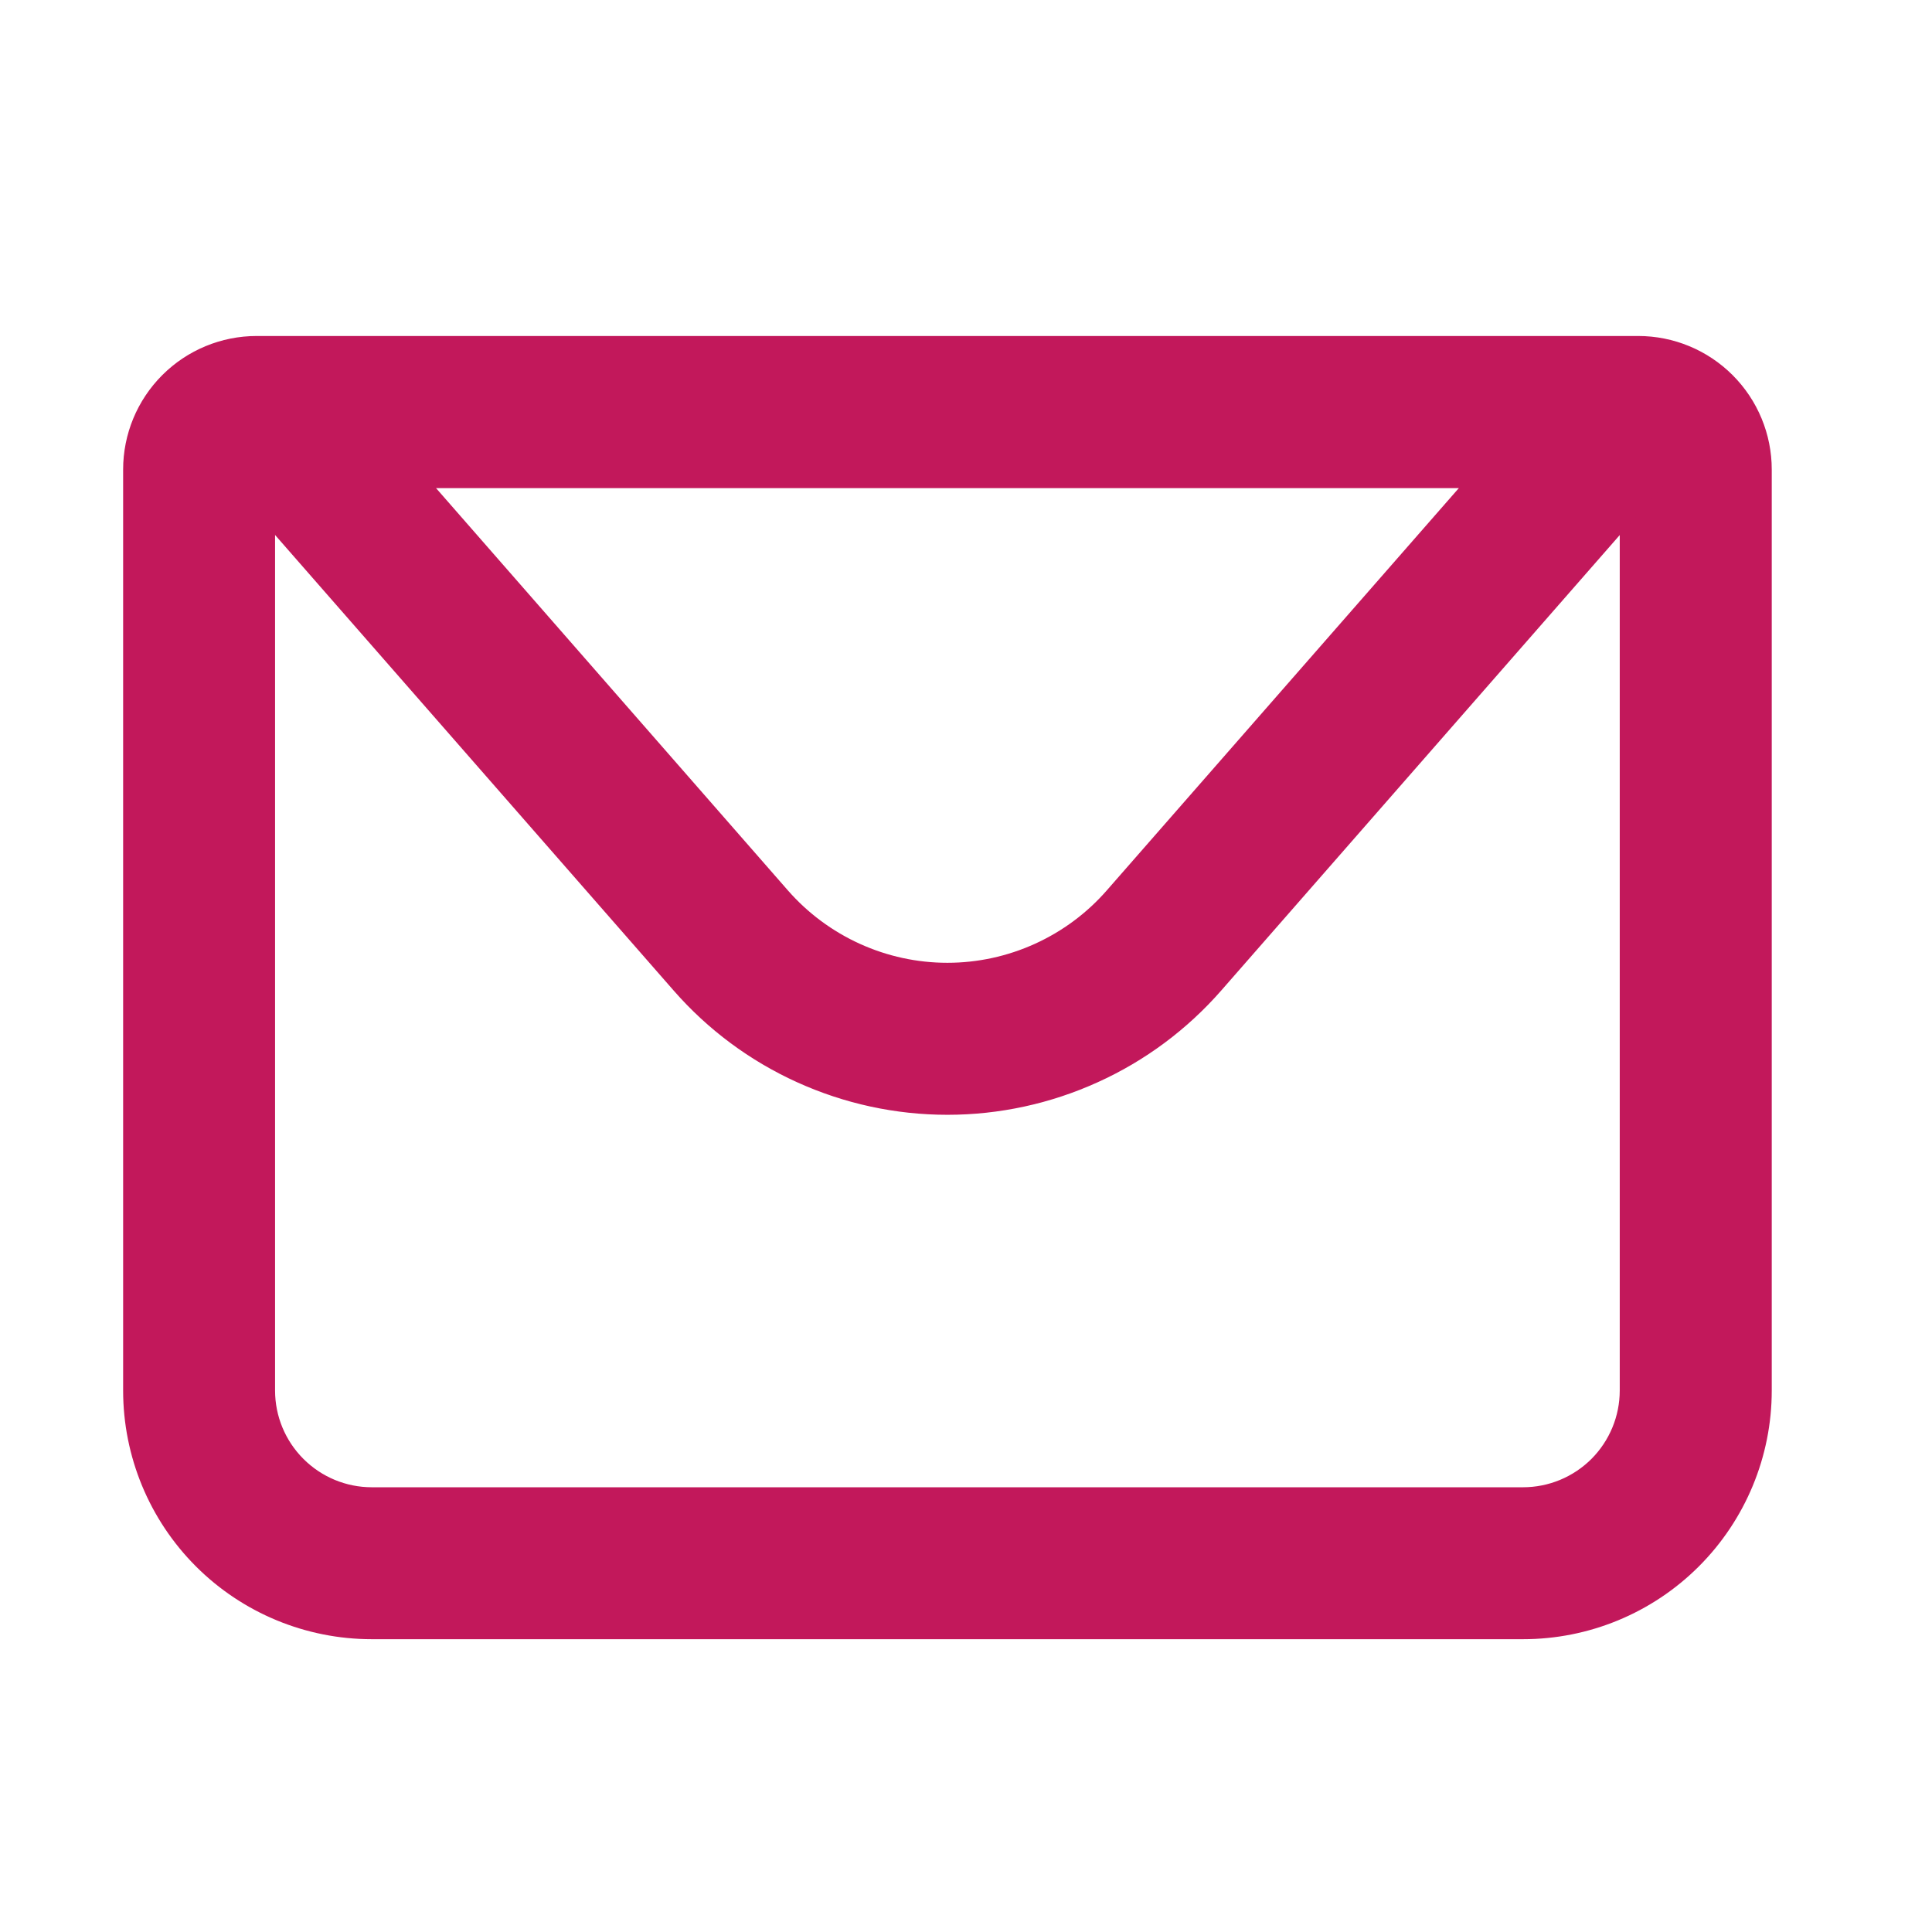 <svg width="24" height="24" viewBox="0 0 28 28" fill="none" xmlns="http://www.w3.org/2000/svg">
    <path
        d="M3.853 20.153V6.938H23.608V20.153C23.608 20.56 23.446 20.95 23.159 21.238C22.871 21.526 22.48 21.688 22.073 21.688H5.388C4.981 21.688 4.591 21.526 4.303 21.238C4.015 20.95 3.853 20.56 3.853 20.153ZM23.742 5.003H3.72C3.242 5.003 2.784 5.193 2.446 5.531C2.108 5.869 1.918 6.327 1.918 6.805V20.153C1.918 21.073 2.283 21.956 2.934 22.607C3.585 23.258 4.468 23.623 5.388 23.623H22.073C22.994 23.623 23.876 23.258 24.527 22.607C25.178 21.956 25.544 21.073 25.544 20.153V6.805C25.544 6.327 25.354 5.869 25.016 5.531C24.678 5.193 24.22 5.003 23.742 5.003Z"
        fill="#C2185B" stroke="#C2185B" stroke-width="0.267" />
    <path
        d="M24.051 6.893L24.244 6.671H23.95H22.027H21.733H5.729H5.435H3.511H3.217L3.411 6.893L9.863 14.267C9.863 14.267 9.863 14.267 9.863 14.267C10.345 14.819 10.94 15.261 11.607 15.563C12.274 15.866 12.998 16.023 13.731 16.023C14.463 16.023 15.187 15.866 15.854 15.563C16.522 15.261 17.116 14.819 17.599 14.267L24.051 6.893ZM6.023 6.938H21.439L16.141 12.992L16.141 12.992C15.841 13.336 15.47 13.611 15.054 13.8C14.638 13.989 14.187 14.087 13.73 14.087C13.273 14.087 12.822 13.989 12.406 13.8C11.99 13.611 11.619 13.336 11.318 12.992L11.318 12.992L6.023 6.938Z"
        fill="#C2185B" stroke="#C2185B" stroke-width="0.267" />
</svg>